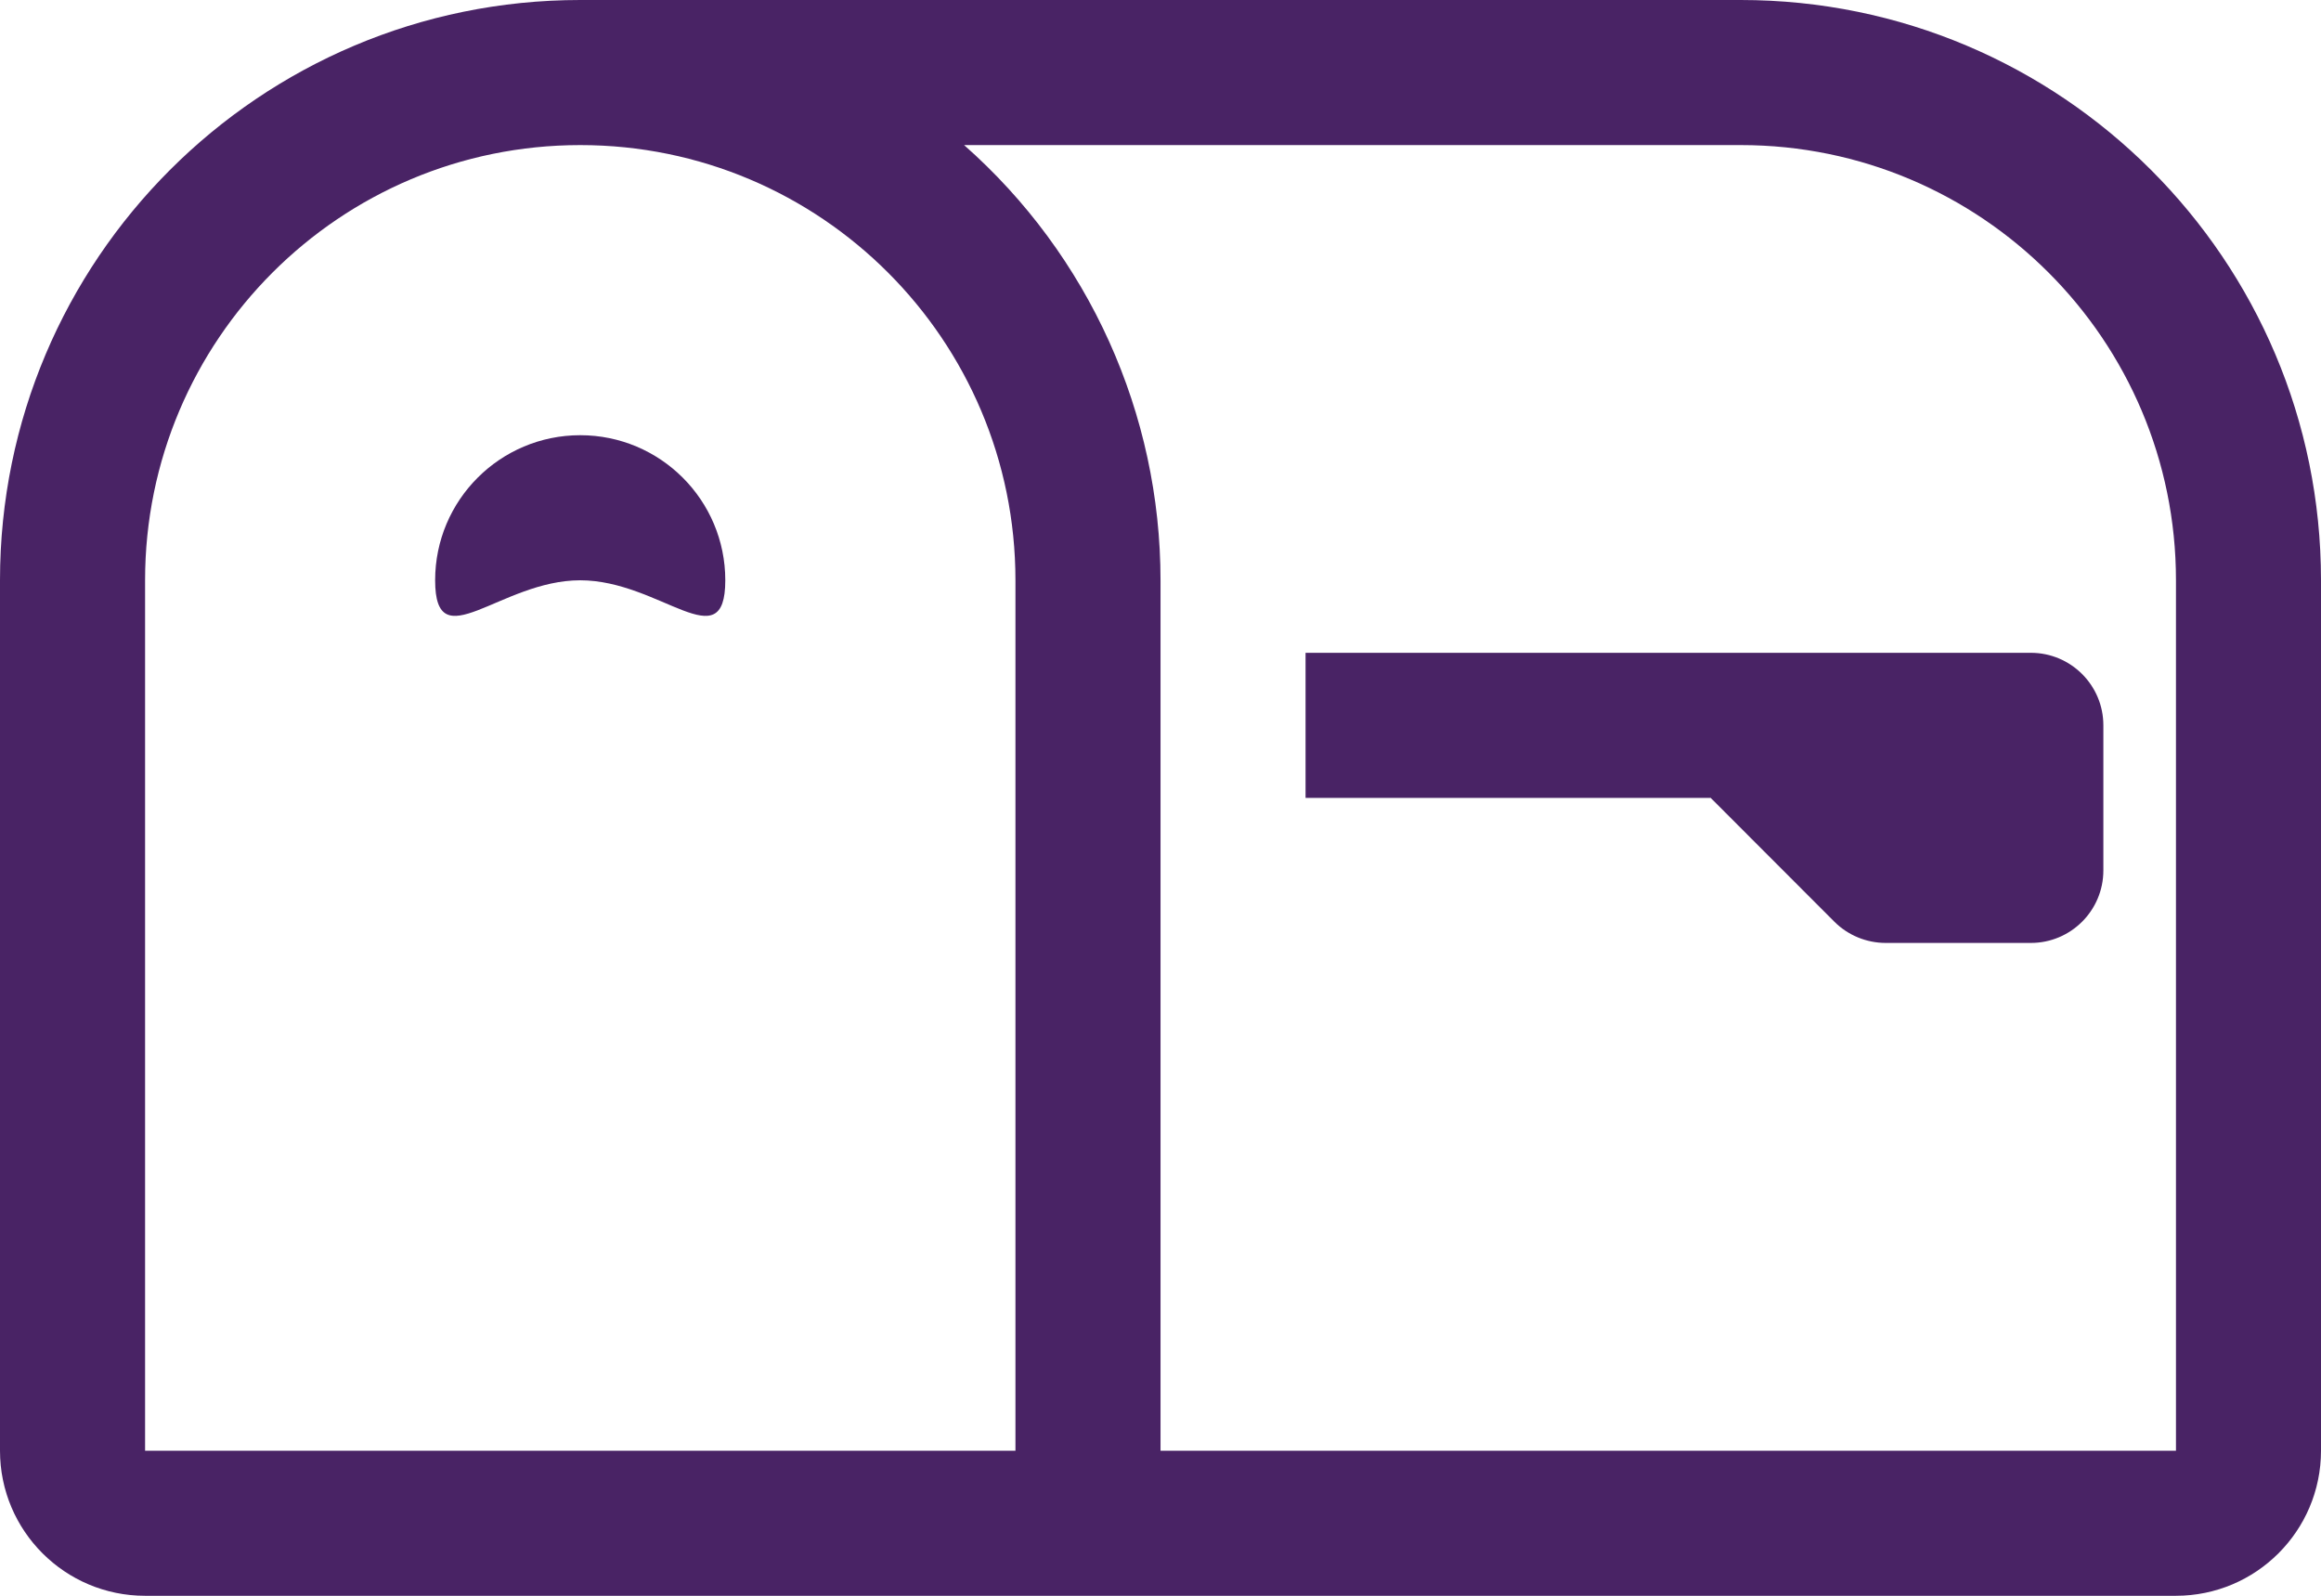 <?xml version="1.0" encoding="UTF-8"?><svg id="Layer_1" xmlns="http://www.w3.org/2000/svg" viewBox="0 0 494.51 339.97"><defs><style>.cls-1{fill:#492365;}</style></defs><path class="cls-1" d="M123.63,30.91c-51.21,0-92.72,41.51-92.72,92.72v185.44h185.44V123.63c0-51.21-41.51-92.72-92.72-92.72M123.63,0h247.25c68.28,0,123.63,55.35,123.63,123.63v185.44c0,17.07-13.84,30.91-30.91,30.91H30.91c-17.07,0-30.91-13.84-30.91-30.91V123.63C0,55.35,55.35,0,123.63,0M205.41,30.91c26.61,23.47,41.85,57.24,41.85,92.72v185.44h216.35V123.63c0-51.21-41.51-92.72-92.72-92.72h-165.47Z"/><path class="cls-1" d="M364.48,169.99h-86.32v-30.91h154.53c8.53,0,15.45,6.92,15.45,15.45v30.91c0,8.53-6.92,15.45-15.45,15.45h-30.91c-4.1,0-8.04-1.62-10.94-4.51l-26.36-26.39ZM154.53,123.63c0,17.06-13.85,0-30.91,0s-30.91,17.06-30.91,0,13.84-30.91,30.91-30.91,30.91,13.84,30.91,30.91"/></svg>